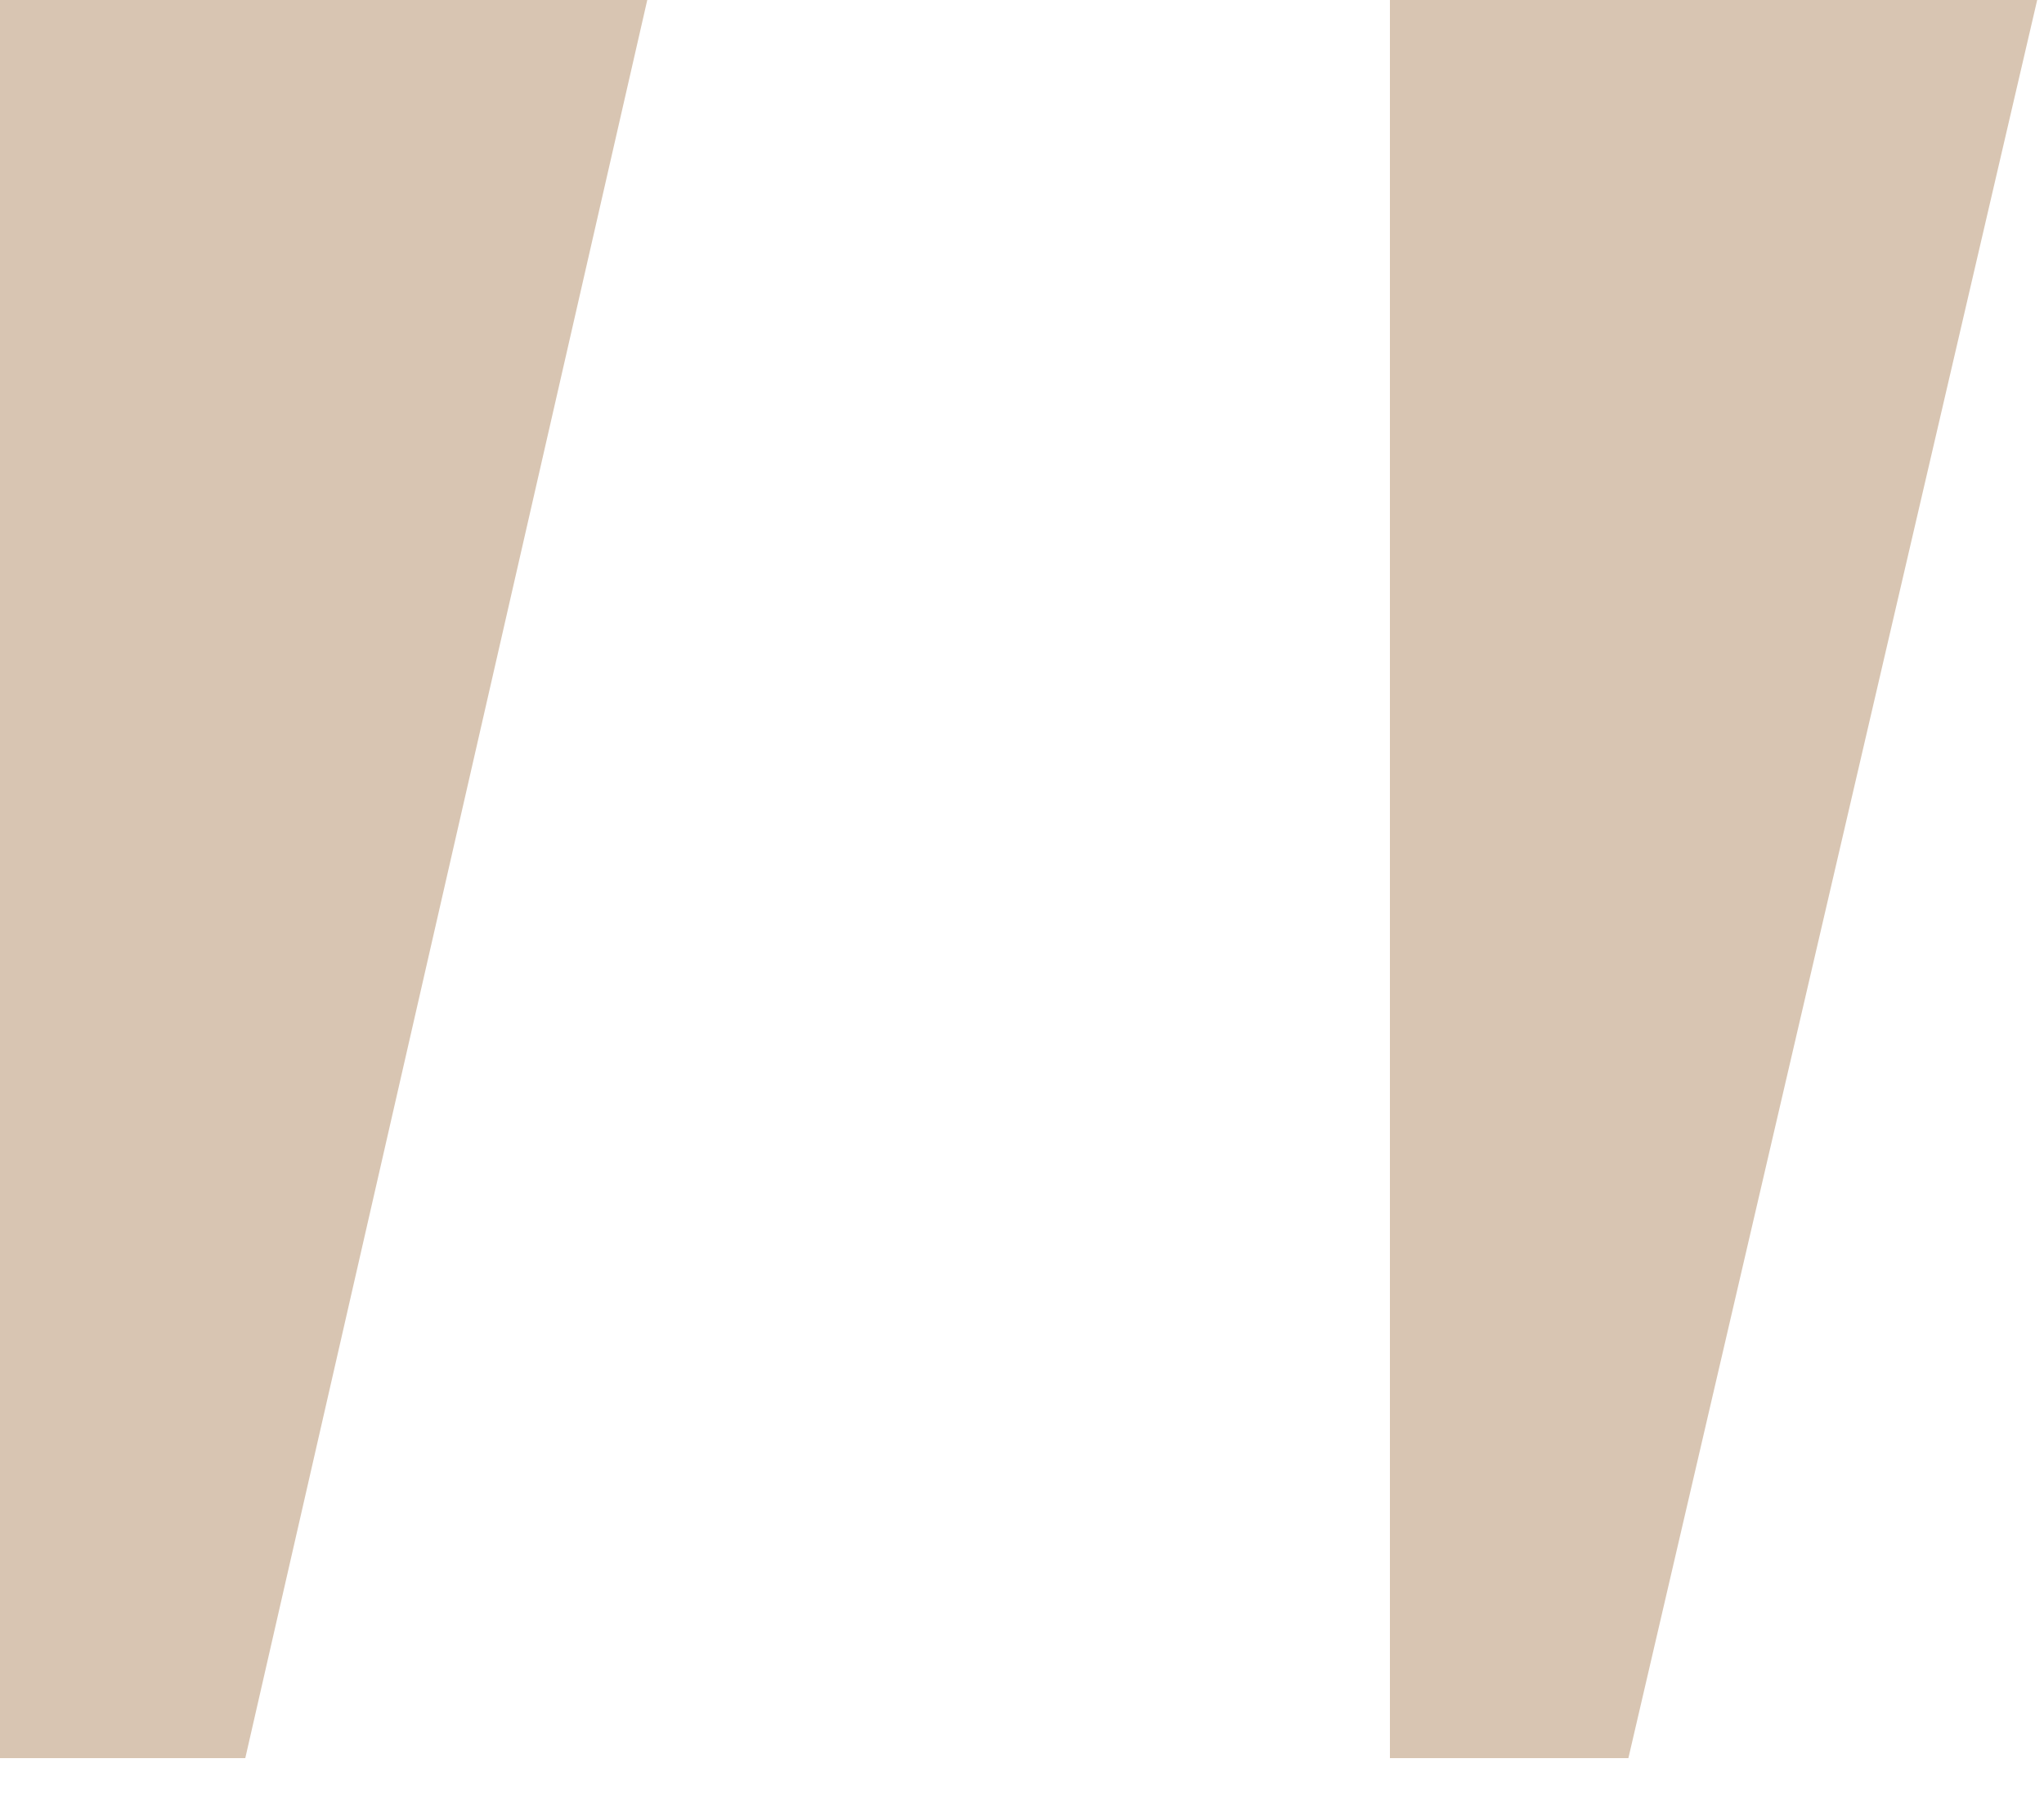 <?xml version="1.0" encoding="UTF-8"?> <svg xmlns="http://www.w3.org/2000/svg" width="18" height="16" viewBox="0 0 18 16" fill="none"> <path d="M5.7 -2.86102e-06H4.47035e-08V15.48H2.16L5.7 -2.86102e-06ZM17.94 -2.86102e-06H12.24V15.48H14.34L17.94 -2.86102e-06Z" fill="#D8C5B2"></path> </svg> 
